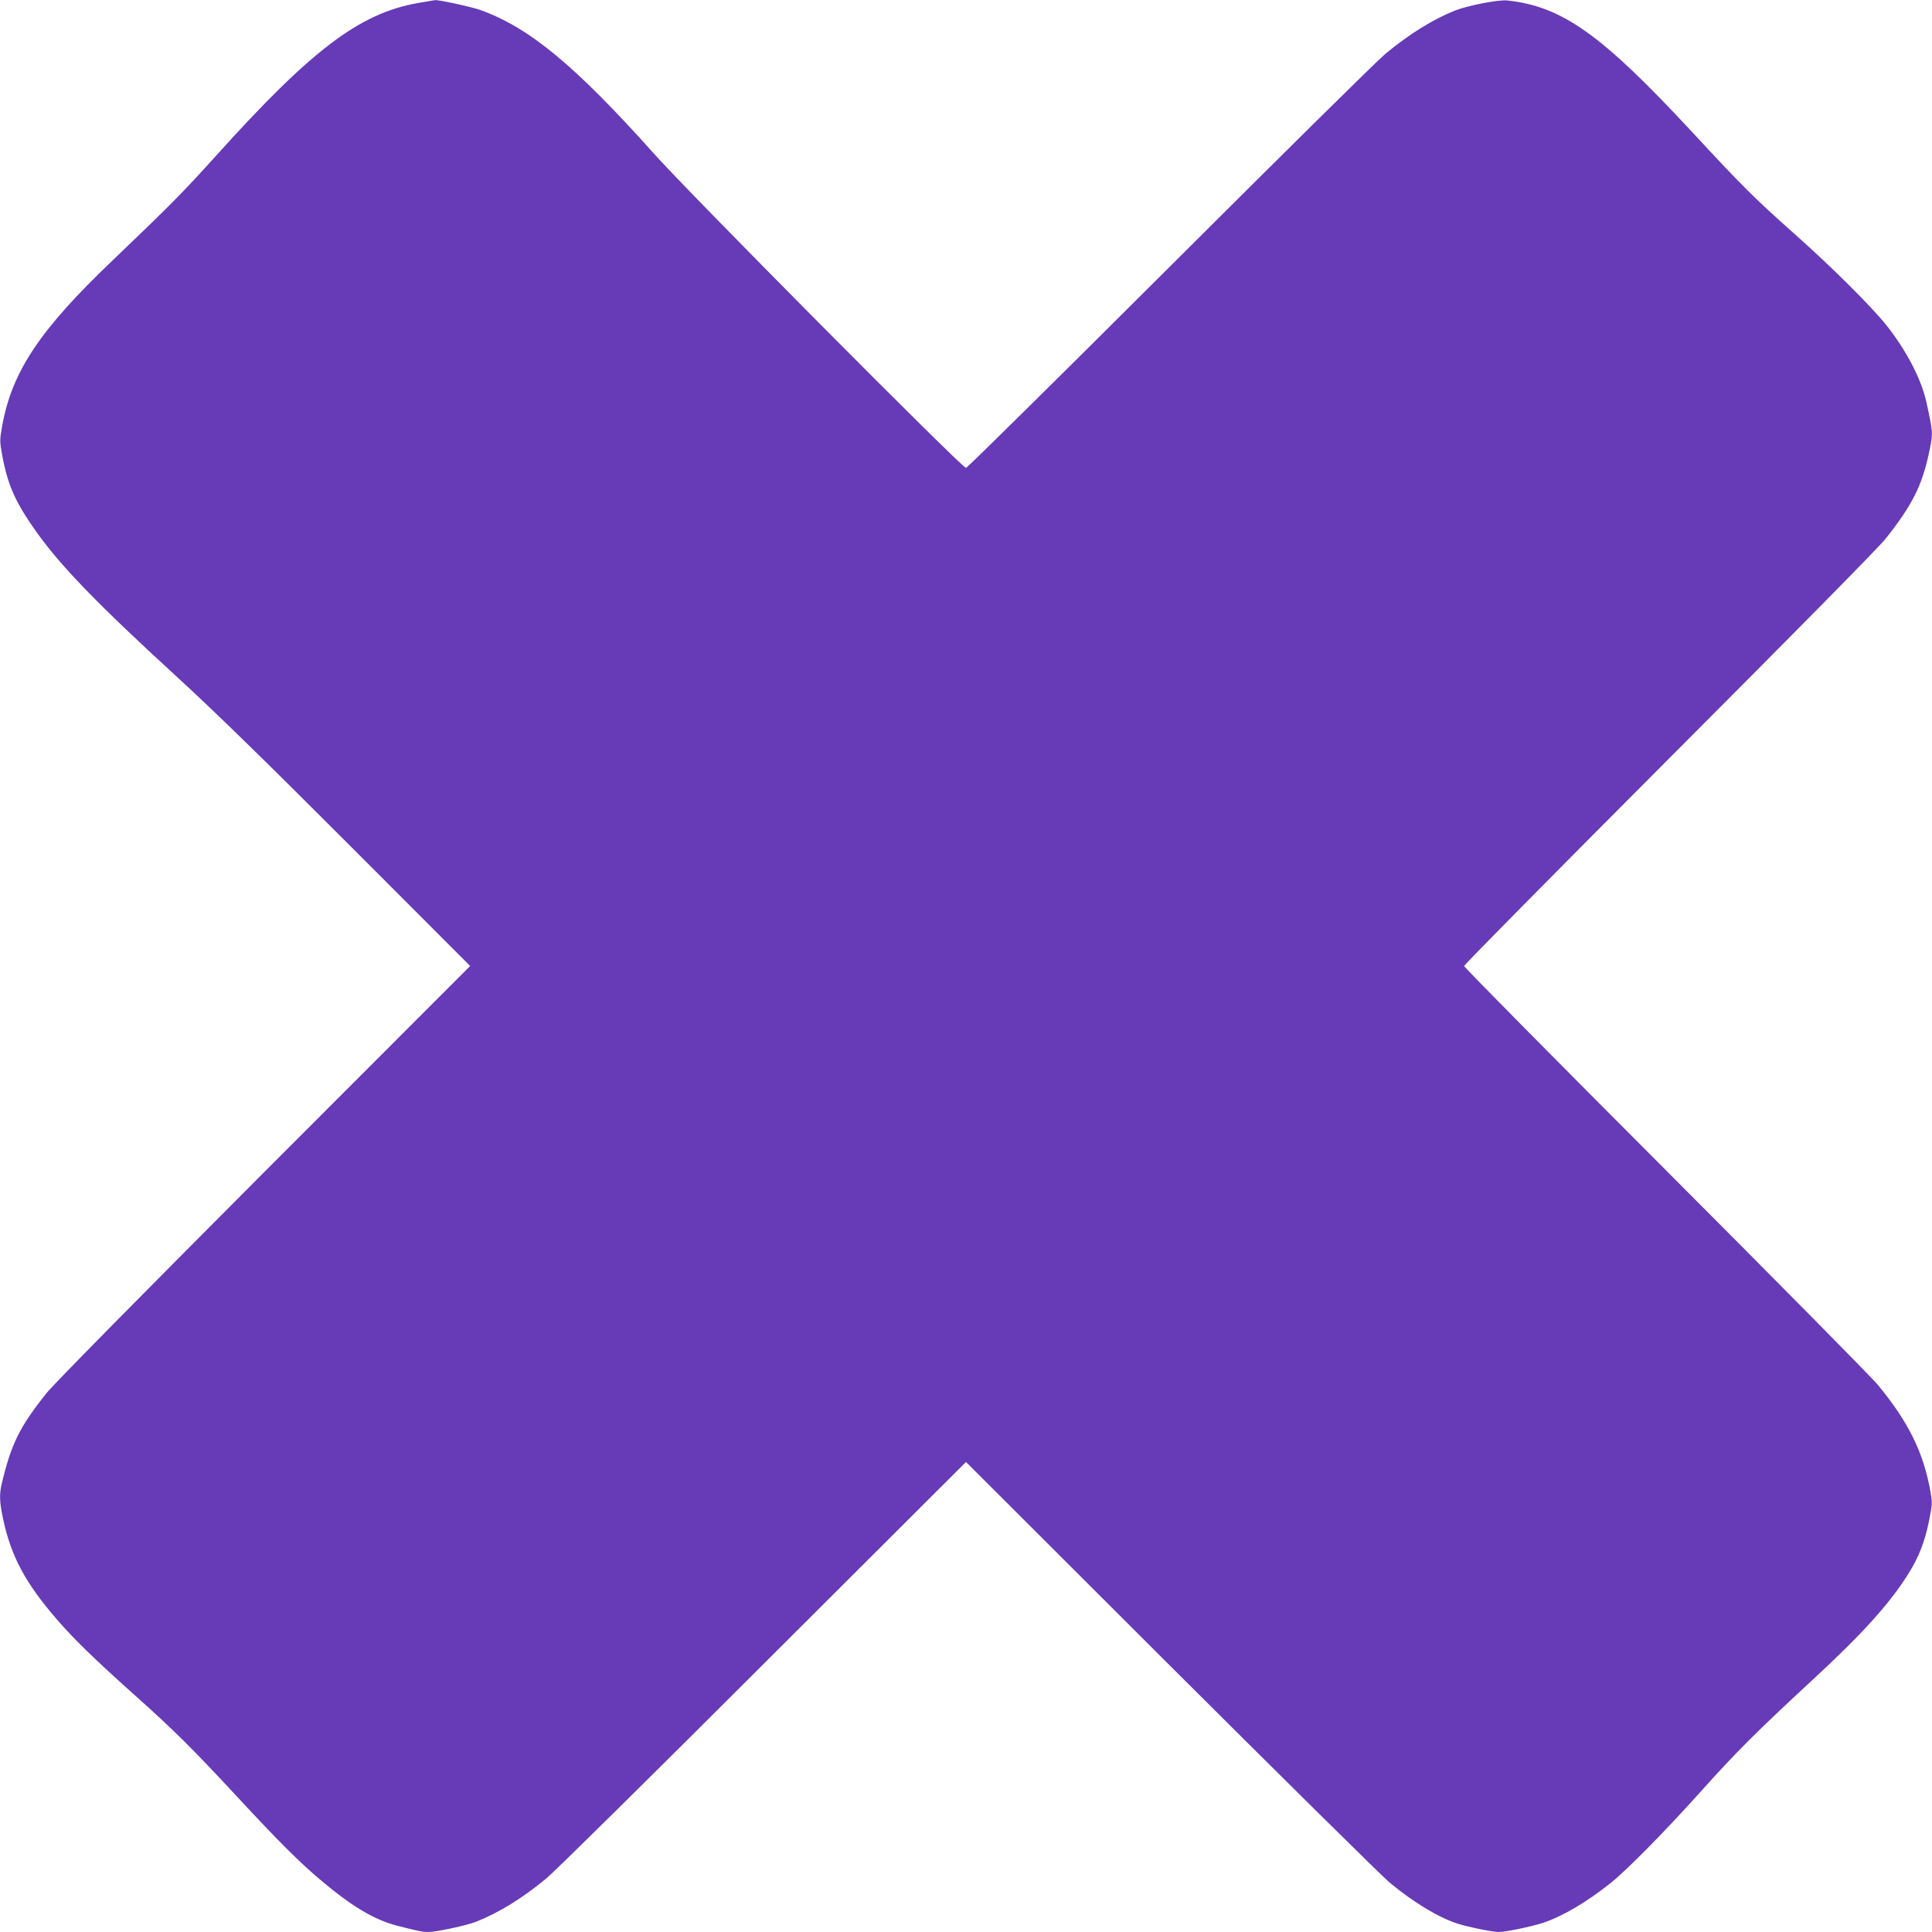 <?xml version="1.0" standalone="no"?>
<!DOCTYPE svg PUBLIC "-//W3C//DTD SVG 20010904//EN"
 "http://www.w3.org/TR/2001/REC-SVG-20010904/DTD/svg10.dtd">
<svg version="1.0" xmlns="http://www.w3.org/2000/svg"
 width="1280pt" height="1280pt" viewBox="0 0 1280 1280"
 preserveAspectRatio="xMidYMid meet">
<g transform="translate(0,1280) scale(0.1,-0.1)"
fill="#673ab7" stroke="none">
<path d="M2769 12780 c-386 -68 -704 -308 -1336 -1010 -220 -244 -306 -331
-692 -700 -478 -456 -663 -734 -727 -1094 -16 -91 -16 -101 0 -189 37 -201 87
-313 225 -508 163 -230 412 -486 936 -966 236 -216 585 -556 1140 -1112 l800
-801 -1366 -1367 c-814 -816 -1396 -1406 -1441 -1463 -179 -225 -234 -336
-297 -603 -16 -68 -14 -120 9 -228 53 -249 146 -424 355 -666 110 -128 240
-255 510 -497 268 -239 392 -363 678 -671 289 -312 425 -447 572 -570 200
-168 348 -255 495 -293 141 -36 170 -42 208 -42 53 0 257 44 319 69 148 59
305 155 465 288 51 42 697 679 1435 1417 l1343 1340 1357 -1355 c747 -745
1400 -1390 1450 -1432 160 -132 320 -229 448 -271 72 -23 232 -56 275 -56 46
0 217 36 294 61 129 43 293 140 446 263 110 87 366 348 602 611 230 257 369
395 733 732 329 304 512 505 637 704 71 113 110 213 139 356 21 101 21 117 10
184 -46 263 -144 464 -349 713 -41 50 -675 692 -1408 1426 -734 735 -1334
1342 -1334 1350 0 8 611 626 1358 1375 811 812 1389 1398 1434 1455 176 222
241 350 288 569 28 131 28 131 -17 336 -33 152 -133 344 -265 510 -97 122
-360 384 -603 600 -275 245 -344 313 -682 678 -603 650 -863 835 -1228 874
-57 6 -258 -33 -343 -66 -146 -58 -305 -156 -464 -288 -51 -42 -694 -677
-1428 -1410 -735 -733 -1342 -1333 -1350 -1333 -27 0 -1826 1811 -2070 2085
-522 583 -823 832 -1148 949 -60 21 -280 69 -301 65 -3 -1 -54 -9 -112 -19z"/>
</g>
</svg>
